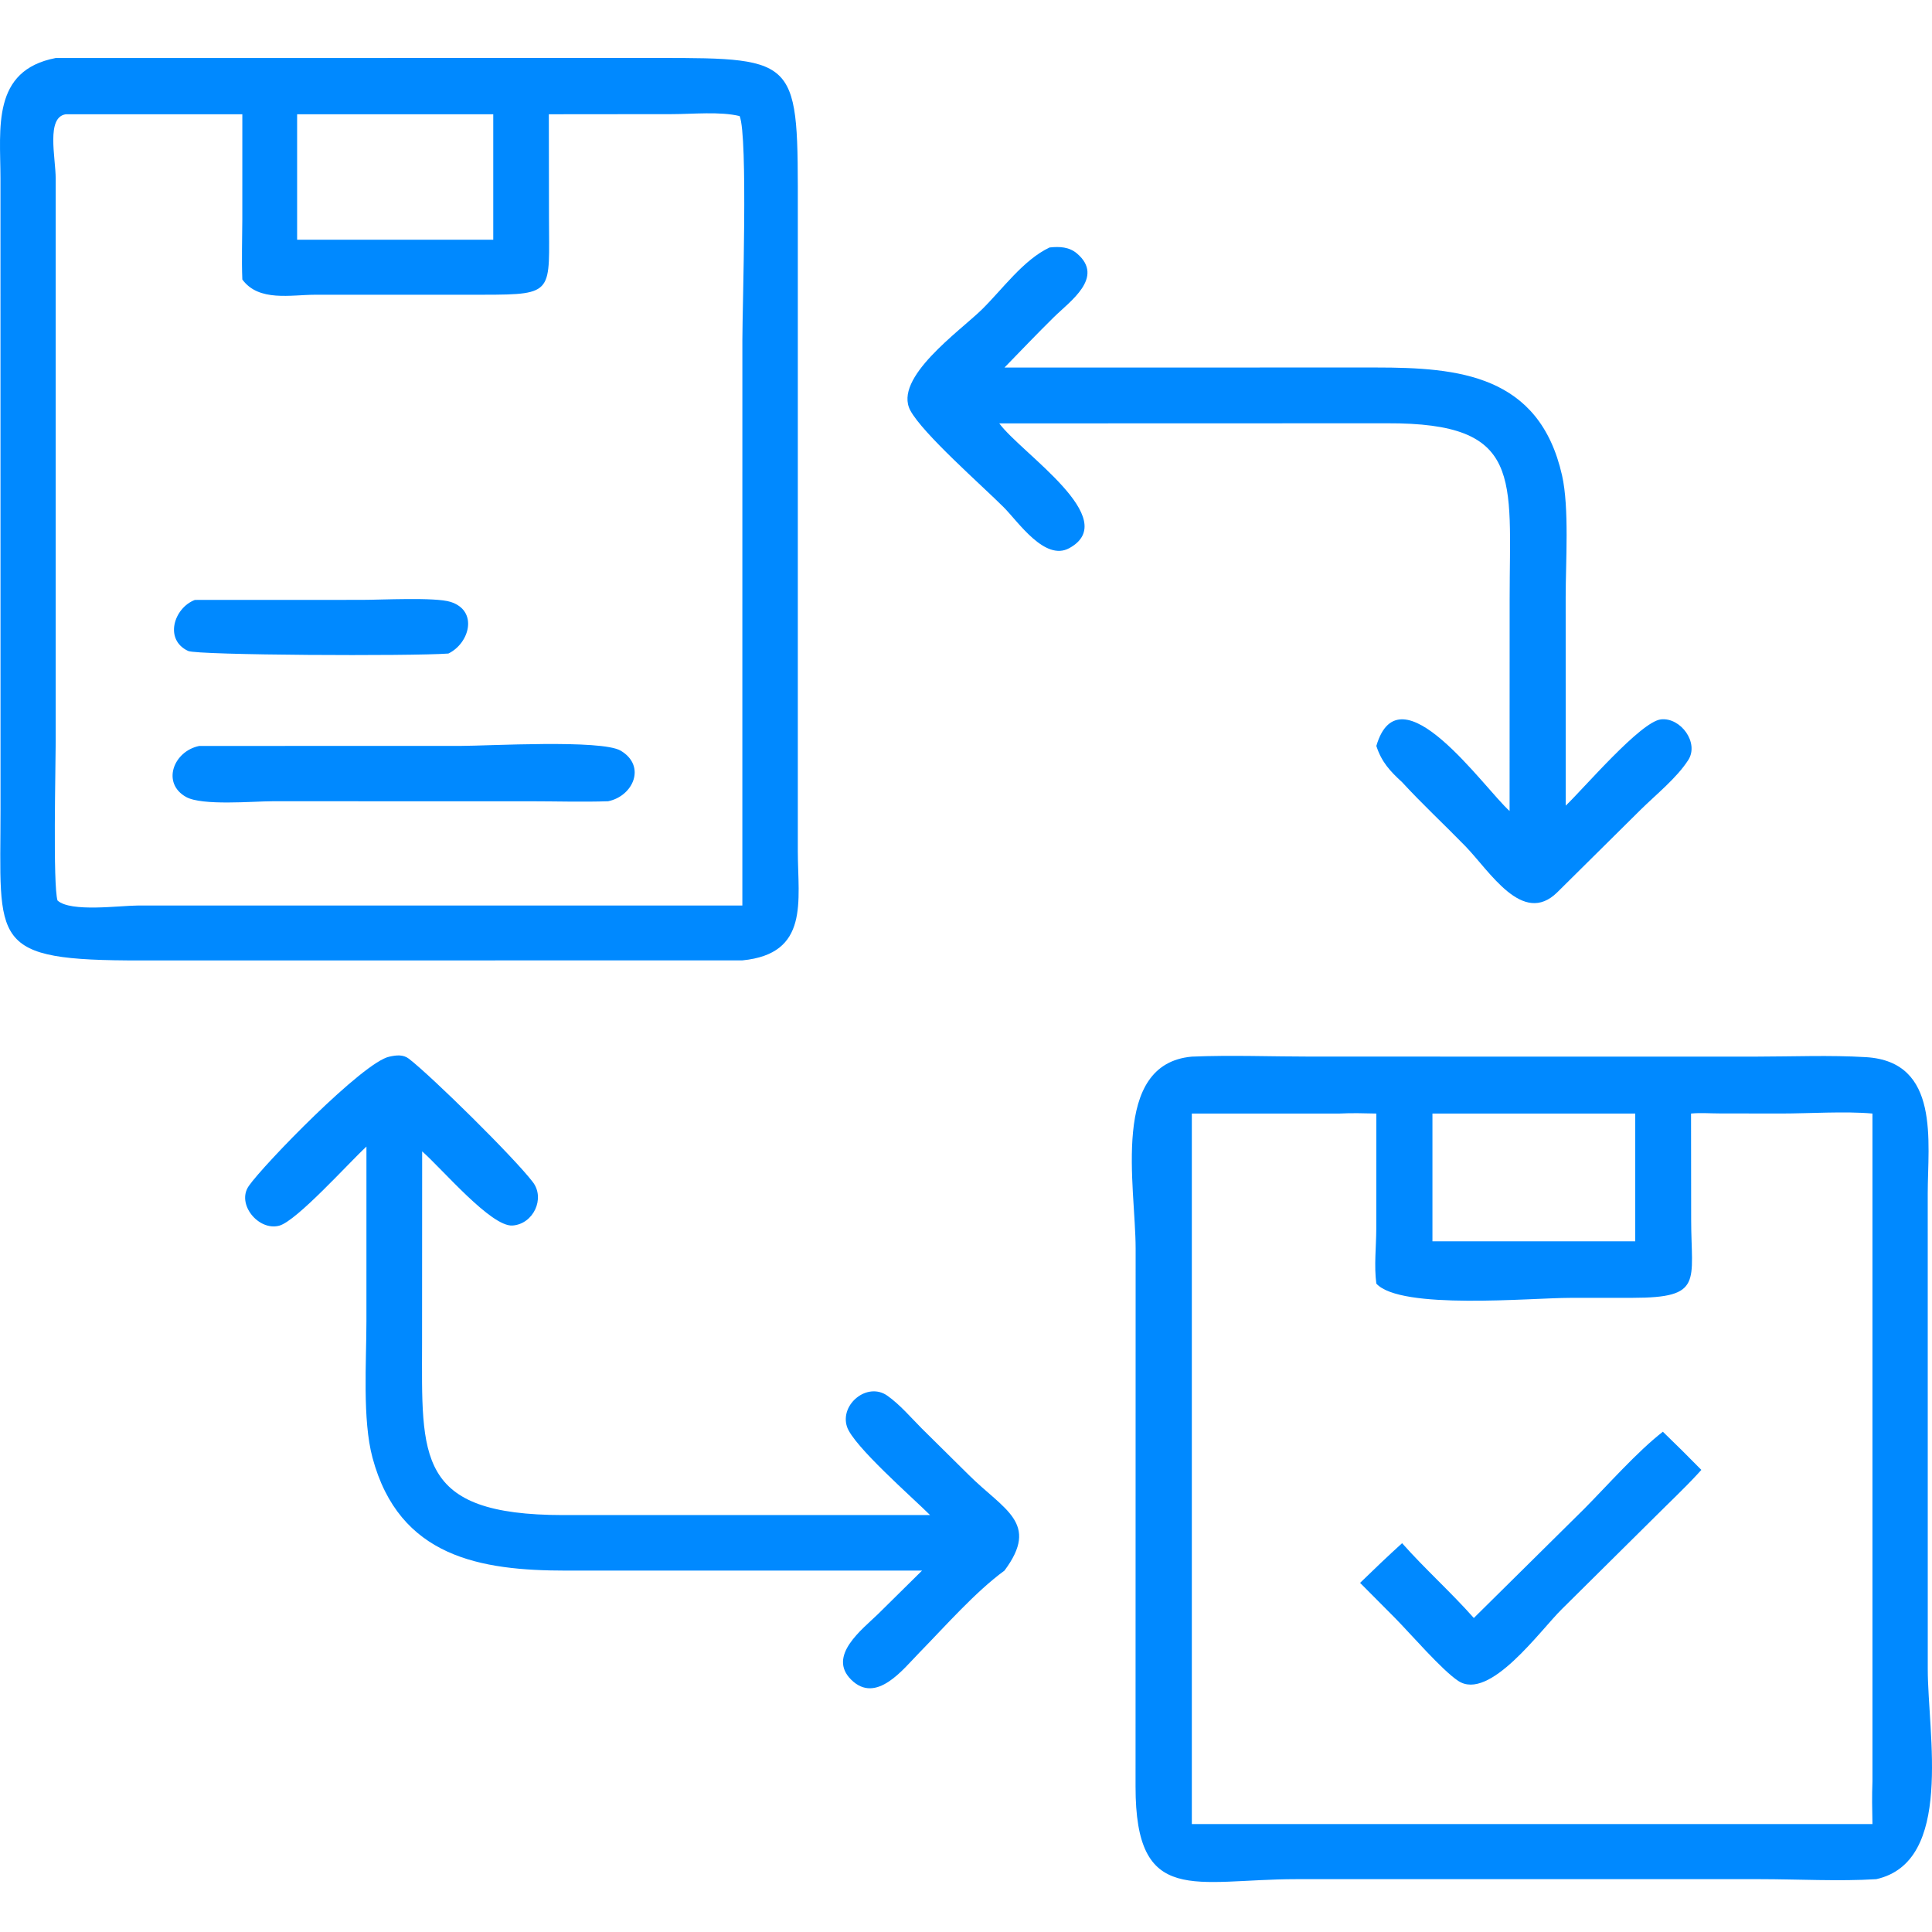 <svg width="100" height="100" viewBox="0 0 100 100" fill="none" xmlns="http://www.w3.org/2000/svg">
<path d="M38.424 49.709L7.299 49.713C-0.629 49.721 0.028 48.843 0.027 41.863L0.024 9.212C0.02 6.645 -0.443 3.643 2.883 3.003L34.075 3C41.428 2.998 41.296 3.077 41.295 11.036L41.295 44.063C41.299 46.648 41.908 49.368 38.424 49.709ZM15.379 5.914V12.409H25.531V5.914H15.379ZM3.411 5.914C2.376 6.057 2.881 8.149 2.883 9.248L2.883 38.375C2.883 39.616 2.732 45.832 2.977 46.609C3.655 47.231 6.214 46.87 7.133 46.87L38.424 46.869V38.084L38.425 17.598C38.425 15.855 38.721 7.068 38.284 6.009C37.287 5.761 35.835 5.907 34.793 5.908L28.408 5.914L28.415 11.241C28.418 15.142 28.742 15.252 25.036 15.255L16.322 15.256C15.058 15.256 13.396 15.634 12.543 14.467C12.501 13.429 12.539 12.385 12.542 11.346L12.543 5.914H3.411Z" fill="#0089FF"/>
<path d="M51.722 21.915C52.882 23.481 58.097 26.863 55.346 28.372C54.08 29.067 52.699 27.004 51.953 26.257C50.829 25.133 47.763 22.447 47.118 21.244C46.218 19.565 49.678 17.14 50.815 16.026C51.878 14.986 52.959 13.453 54.327 12.809C54.839 12.754 55.343 12.774 55.753 13.128C57.185 14.36 55.378 15.598 54.547 16.417C53.681 17.27 52.84 18.152 51.992 19.024L71.22 19.022C75.487 19.022 79.674 19.392 80.852 24.608C81.23 26.283 81.039 29.103 81.039 30.9L81.041 41.7C81.975 40.811 84.923 37.345 85.975 37.234C86.992 37.127 87.959 38.446 87.383 39.341C86.785 40.273 85.715 41.126 84.925 41.906L80.6 46.19C78.811 47.945 77.11 45.095 75.841 43.792C74.761 42.682 73.619 41.625 72.572 40.485C71.941 39.907 71.51 39.441 71.239 38.61C72.444 34.49 76.822 40.807 78.136 41.977L78.139 31.018C78.139 24.701 78.866 21.885 71.802 21.909L51.722 21.915Z" fill="#0089FF"/>
<path d="M23.208 33.827C21.304 33.969 10.222 33.917 9.74 33.694C8.486 33.114 8.997 31.47 10.087 31.052L18.717 31.049C19.751 31.049 22.512 30.902 23.315 31.152C24.764 31.604 24.311 33.294 23.208 33.827Z" fill="#0089FF"/>
<path d="M31.476 41.473C30.146 41.517 28.802 41.475 27.471 41.474L14.092 41.473C13.108 41.473 10.464 41.716 9.631 41.251C8.354 40.538 8.973 38.883 10.314 38.61L23.835 38.608C25.25 38.608 31.135 38.265 32.129 38.856C33.465 39.651 32.771 41.211 31.476 41.473Z" fill="#0089FF"/>
<path d="M18.967 59.347C18.074 60.166 15.356 63.201 14.45 63.442C13.383 63.725 12.228 62.327 12.875 61.389C13.625 60.302 18.806 54.957 20.16 54.691C20.504 54.615 20.865 54.569 21.163 54.799C22.35 55.715 26.6 59.901 27.58 61.185C28.231 62.037 27.604 63.358 26.528 63.433C25.421 63.51 22.898 60.514 21.851 59.595L21.846 69.483C21.842 75.424 21.515 78.415 29.149 78.42L48.14 78.419C47.237 77.518 44.158 74.831 43.839 73.845C43.462 72.684 44.9 71.51 45.932 72.243C46.591 72.71 47.153 73.378 47.722 73.948L50.138 76.337C51.965 78.159 53.836 78.818 51.992 81.293C50.479 82.399 48.913 84.186 47.578 85.549C46.742 86.401 45.356 88.224 44.058 86.942C42.809 85.707 44.633 84.335 45.45 83.54L47.726 81.293L29.3 81.294C24.877 81.293 20.661 80.611 19.279 75.446C18.752 73.478 18.966 70.479 18.966 68.397L18.967 59.347Z" fill="#0089FF"/>
<path d="M97.116 97.265C95.226 97.385 93.01 97.265 91.085 97.265L67.102 97.265C61.857 97.267 58.77 98.718 58.776 92.471L58.78 64.62C58.778 61.386 57.455 55.069 61.689 54.691C63.739 54.605 65.83 54.689 67.883 54.689L90.915 54.69C92.793 54.689 94.708 54.606 96.581 54.718C100.445 54.948 99.778 59.113 99.779 61.785L99.781 86.393C99.78 89.755 101.135 96.365 97.116 97.265ZM69.325 57.637H61.689V94.414H96.918C96.902 93.676 96.888 92.942 96.918 92.204V57.637C95.481 57.508 93.651 57.637 92.158 57.636L88.998 57.631C88.519 57.631 88.004 57.59 87.528 57.637L87.534 63.125C87.537 66.346 88.175 67.172 84.511 67.175L81.279 67.177C79.222 67.178 72.493 67.817 71.239 66.44C71.115 65.525 71.233 64.534 71.236 63.608L71.239 57.637C70.6 57.623 69.964 57.604 69.325 57.637ZM74.143 57.637V64.251H84.64V57.637H74.143Z" fill="#0089FF"/>
<path d="M76.285 83.747L82.002 78.093C83.215 76.87 84.738 75.141 86.07 74.106C86.743 74.756 87.406 75.412 88.061 76.081L87.883 76.278C87.166 77.055 86.383 77.788 85.635 78.537L80.839 83.29C79.717 84.392 77.095 88.074 75.476 87.002C74.63 86.442 73.025 84.578 72.206 83.747L70.398 81.929C71.113 81.232 71.833 80.546 72.572 79.875C73.756 81.211 75.099 82.408 76.285 83.747Z" fill="#0089FF"/>
</svg>
